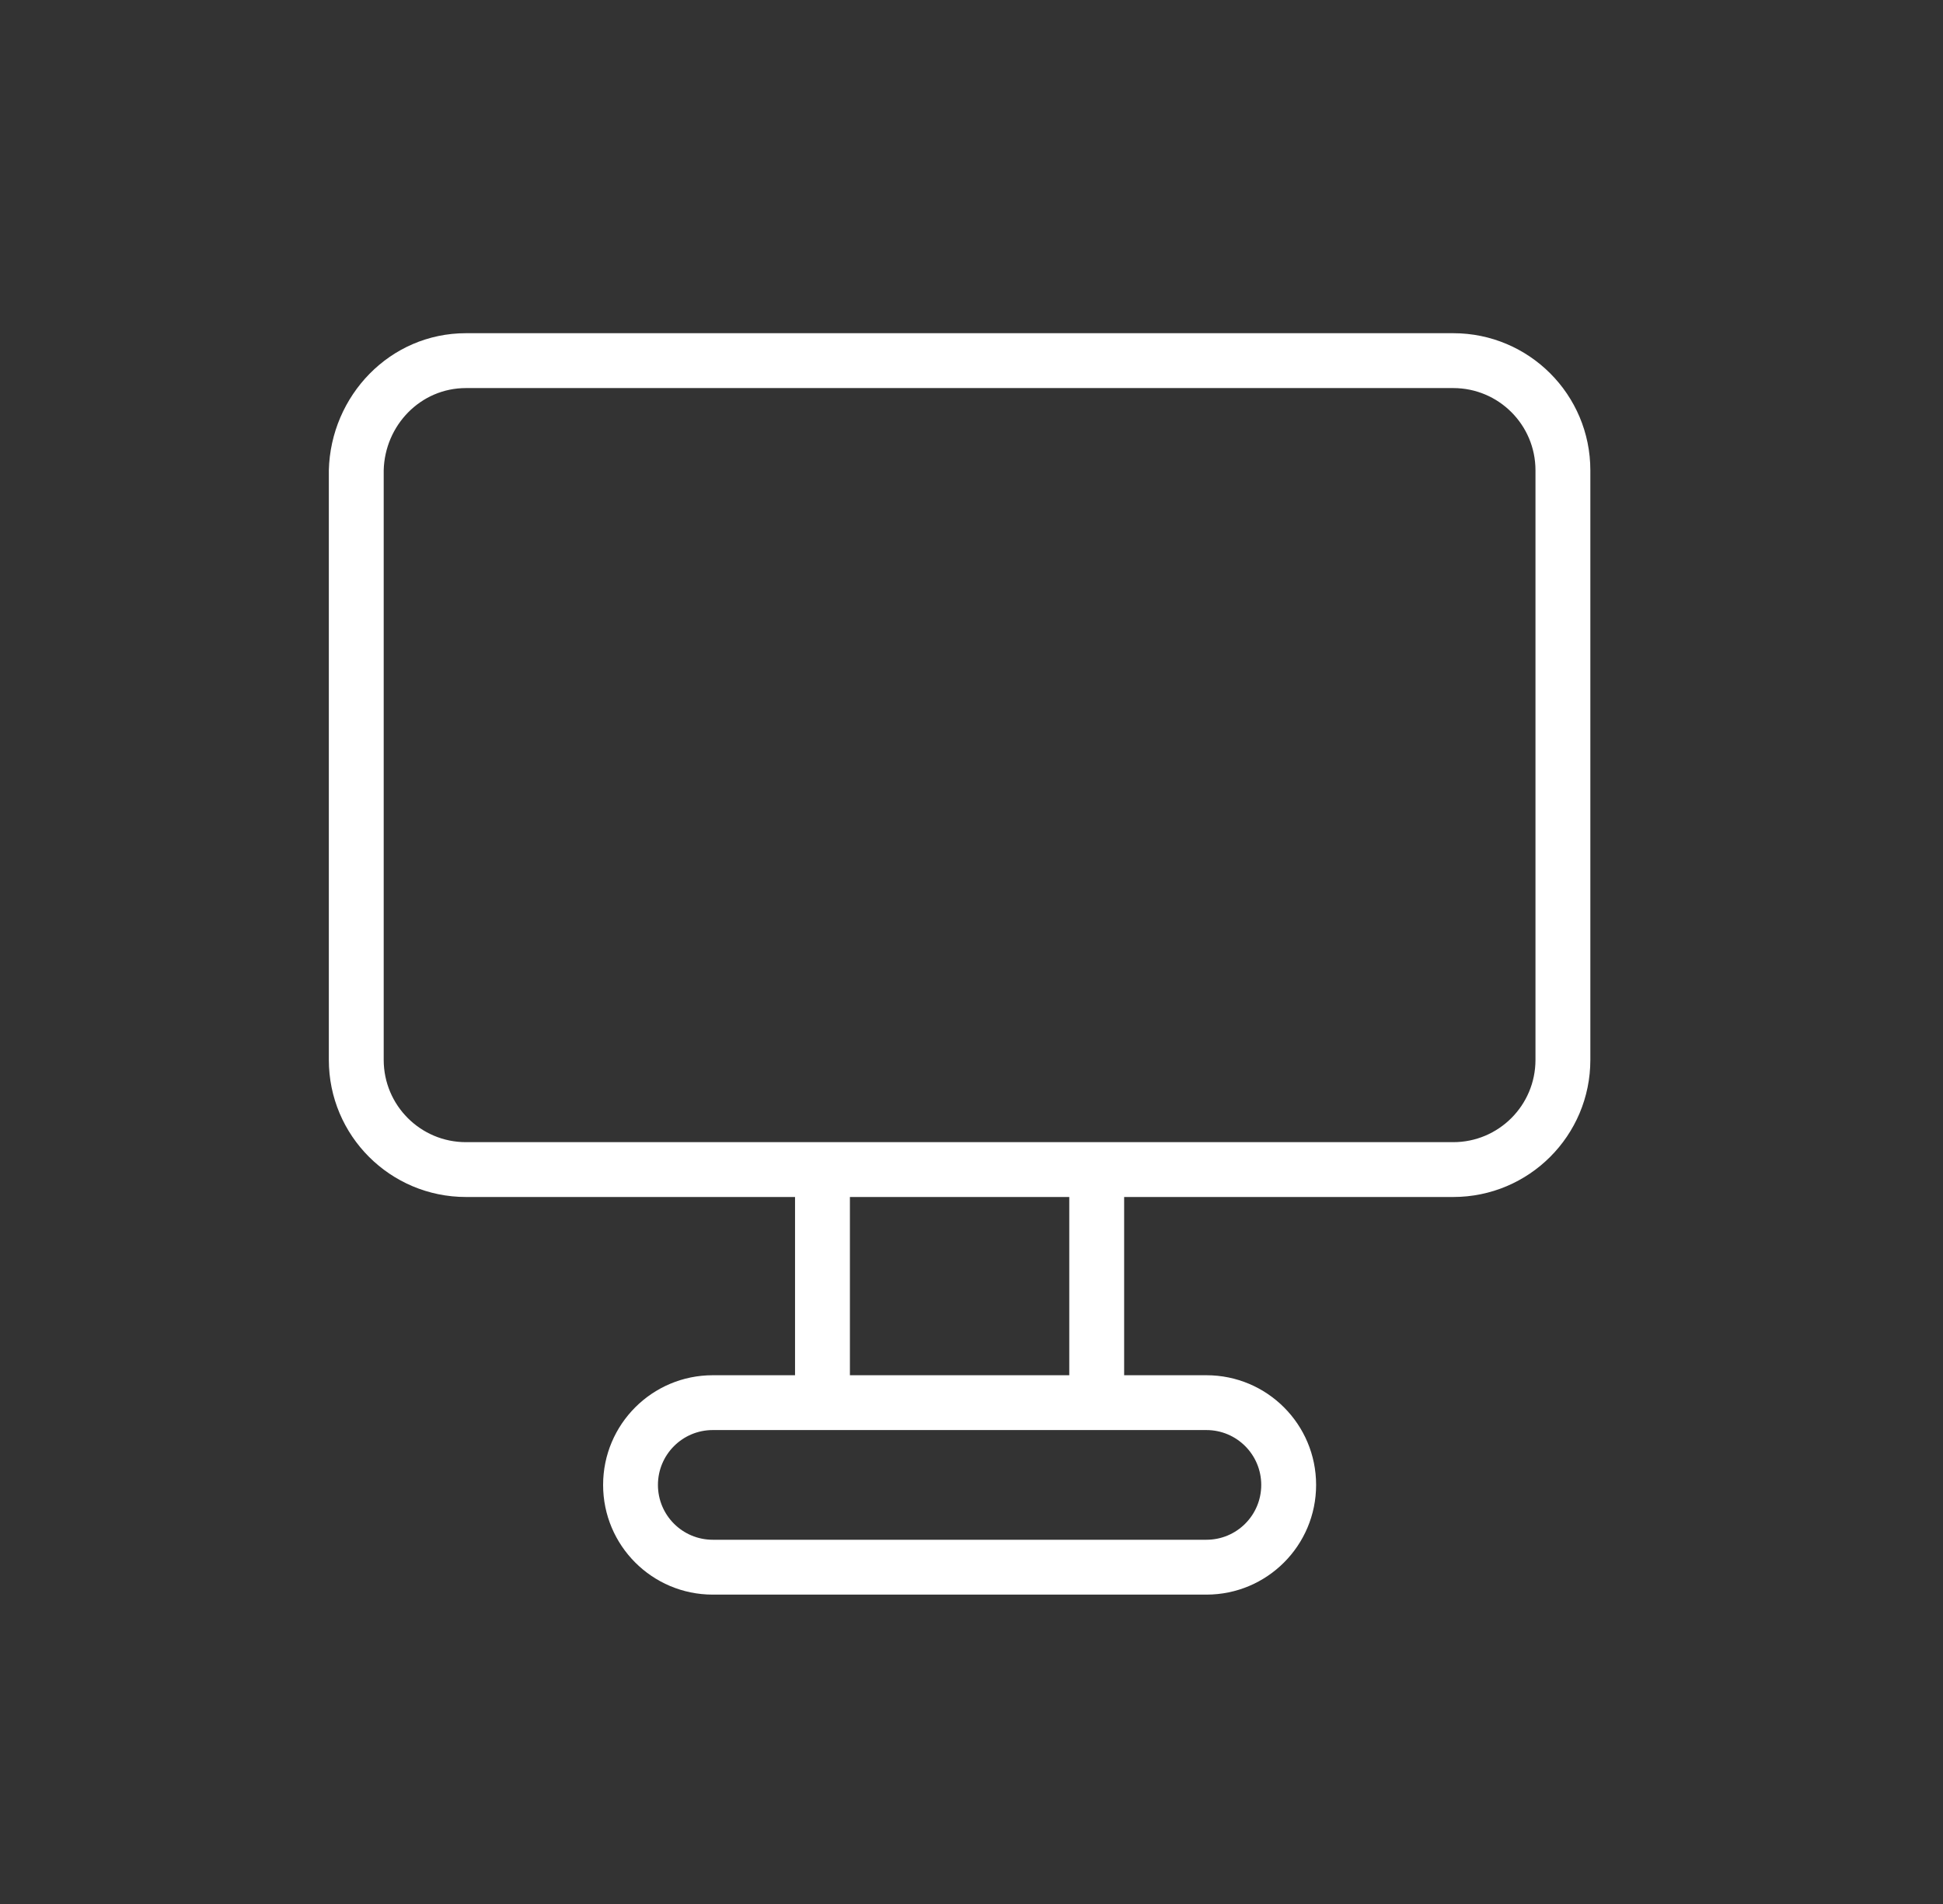 <svg width="50" height="49" viewBox="0 0 50 49" fill="none" xmlns="http://www.w3.org/2000/svg">
<rect x="0" y="0" width="50" height="49" fill="#333333" stroke="none"/>
<path d="M37.396 8.575C39.346 8.575 40.925 10.154 40.925 12.104V27.276C40.925 29.226 39.346 30.805 37.396 30.805H28.928V35.392H31.045C32.605 35.392 33.868 36.655 33.868 38.215C33.868 39.775 32.605 41.038 31.045 41.038H18.342C16.783 41.038 15.52 39.775 15.52 38.215C15.52 36.655 16.783 35.392 18.342 35.392H20.459V30.805H11.991C10.041 30.805 8.462 29.226 8.462 27.276V12.104C8.51 10.184 10.033 8.575 11.991 8.575H37.396ZM18.342 36.803C17.562 36.803 16.931 37.435 16.931 38.215C16.931 38.995 17.562 39.626 18.342 39.626H31.045C31.825 39.626 32.456 38.995 32.456 38.215C32.456 37.435 31.825 36.803 31.045 36.803H18.342ZM21.871 35.392H27.516V30.805H21.871V35.392ZM11.991 9.987C10.816 9.987 9.902 10.952 9.874 12.104V27.276C9.874 28.446 10.821 29.394 11.991 29.394H37.396C38.566 29.394 39.513 28.446 39.513 27.276V12.104C39.513 10.934 38.566 9.987 37.396 9.987H11.991Z" fill="white"/>
</svg>
